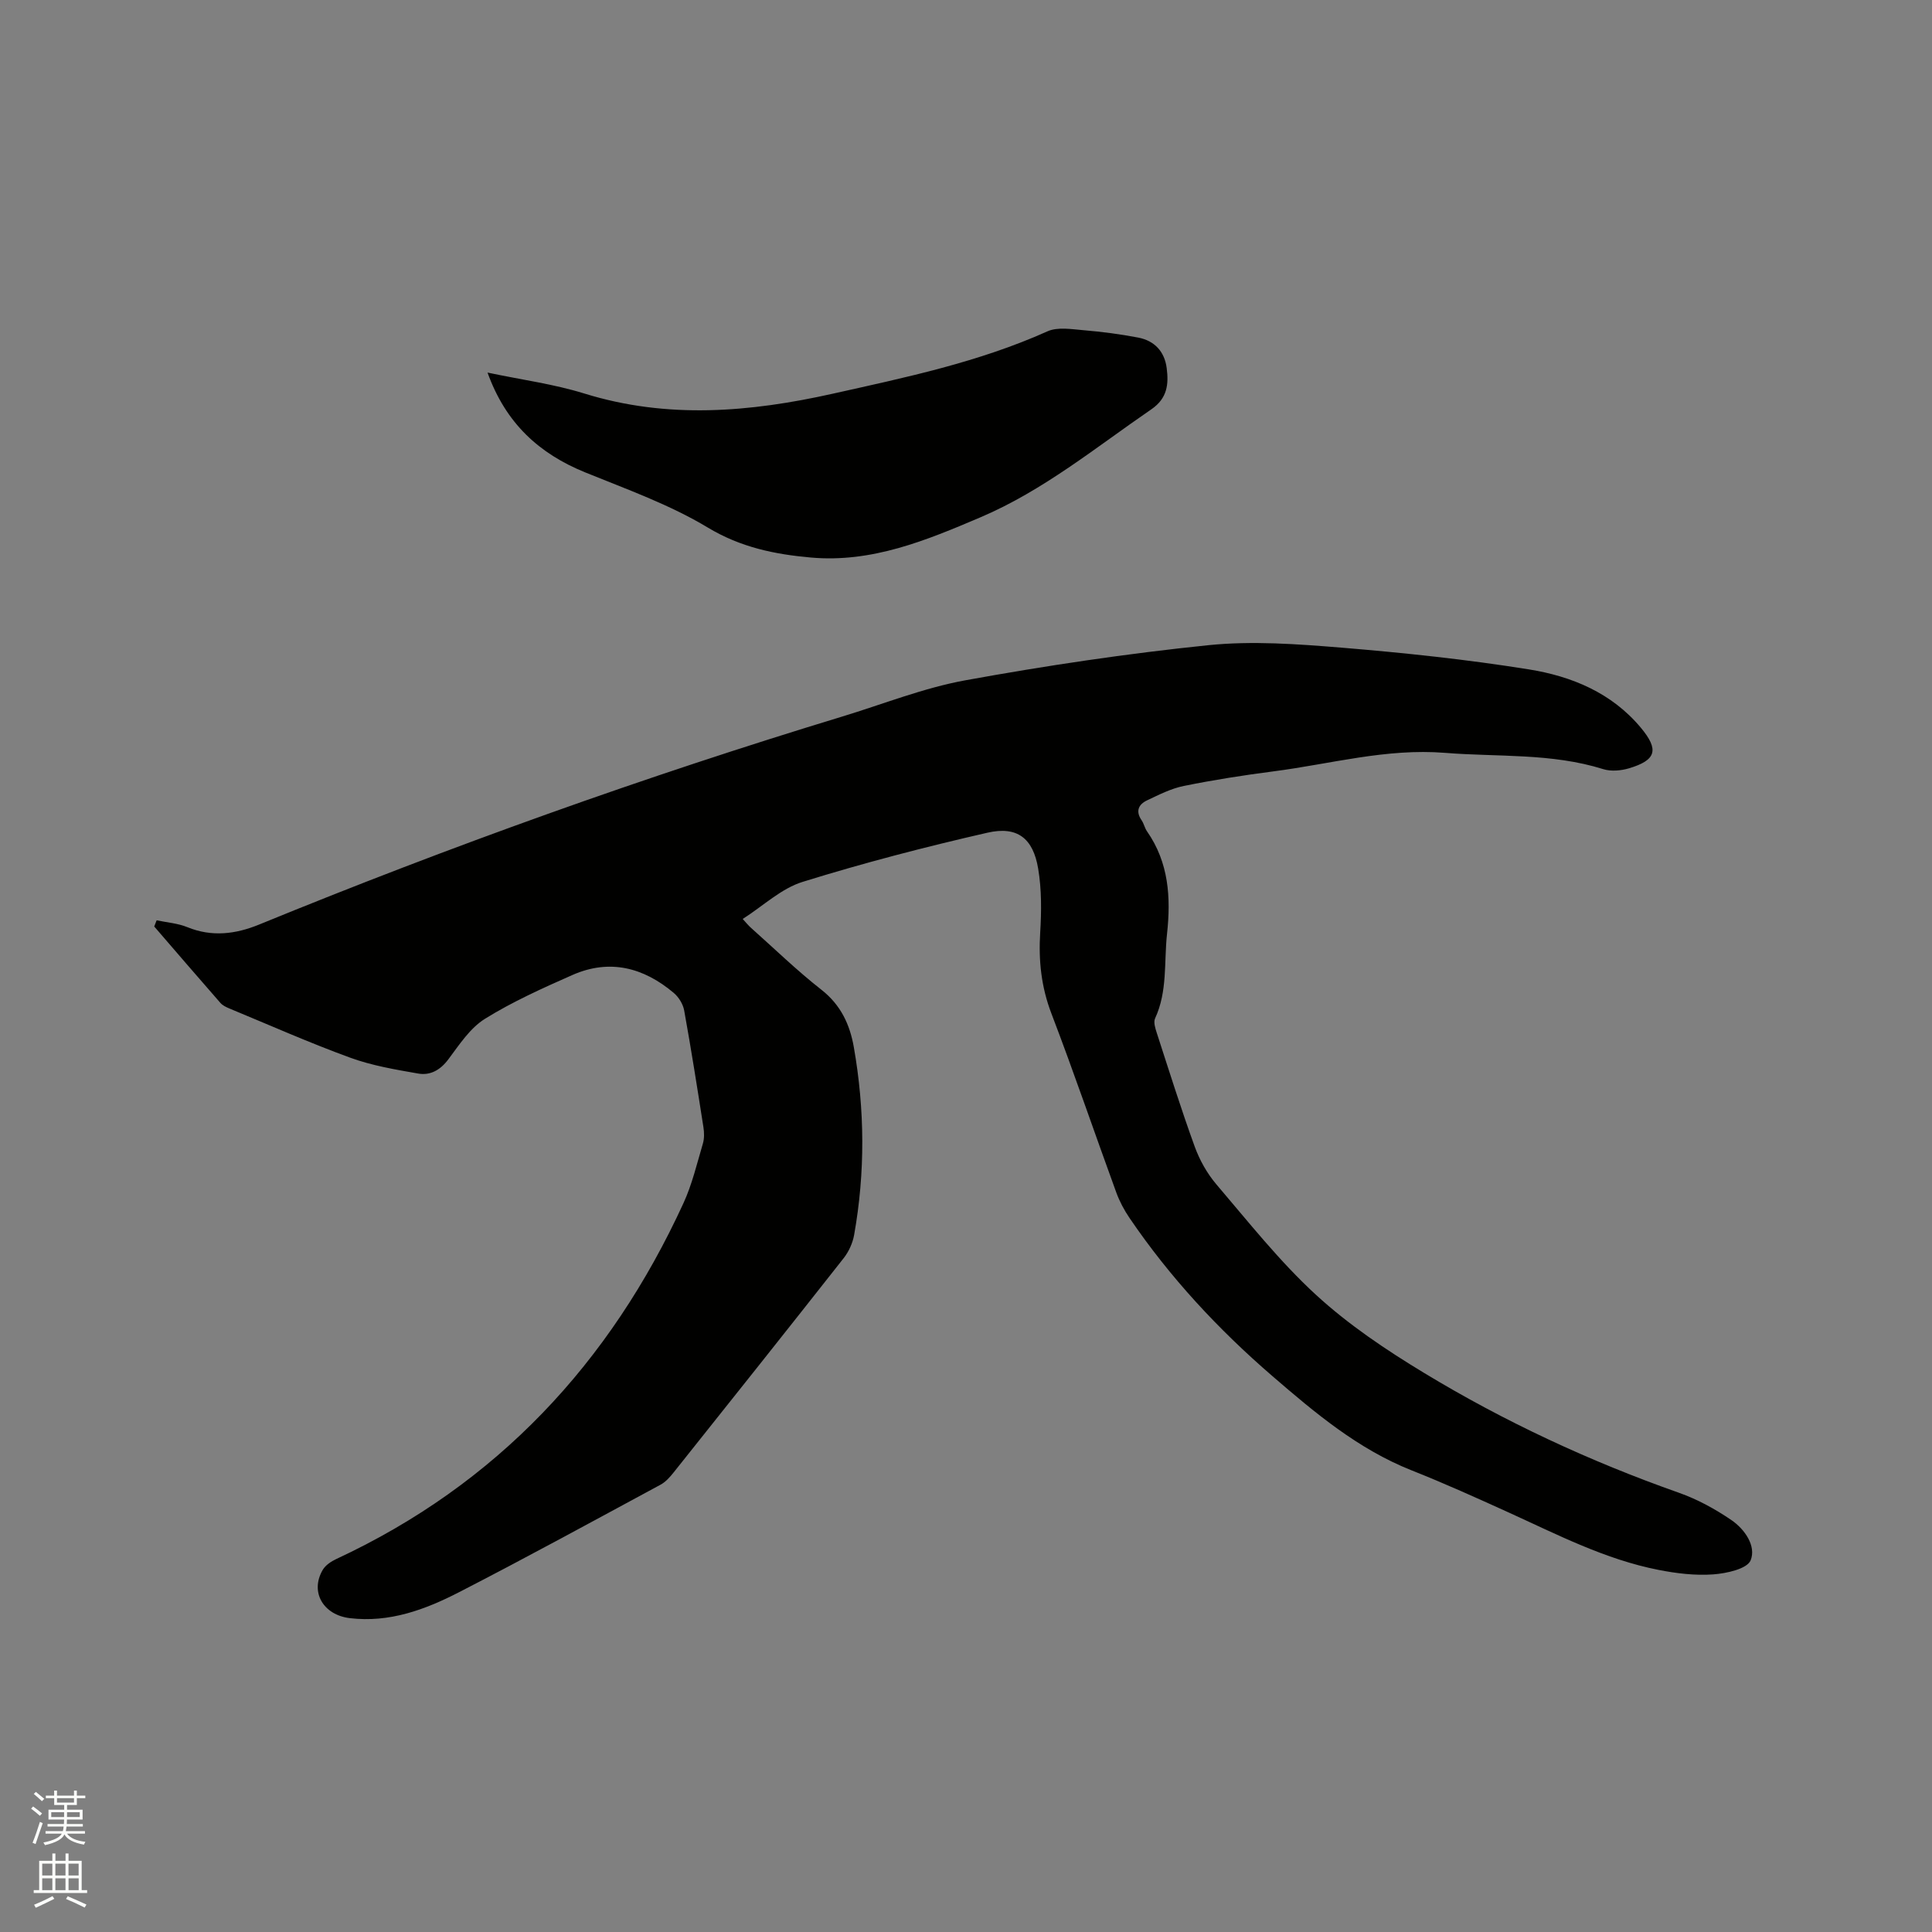 <svg enable-background="new 0 0 400 400" viewBox="0 0 400 400" xmlns="http://www.w3.org/2000/svg"><rect x="0" y="0" width="400" height="400" fill="#808080" stroke="none"/><path d="m6.44 374.46.42-.45c.65.47 1.27.95 1.85 1.44l-.45.49c-.65-.56-1.25-1.06-1.82-1.48m.93 7.33-.63-.26c.55-1.36 1.05-2.8 1.52-4.33.19.1.38.19.59.27-.46 1.29-.95 2.73-1.48 4.32m-.38-10.38.44-.42c.43.34 1.01.82 1.74 1.44l-.49.49c-.53-.51-1.09-1.01-1.69-1.51m2.5.35h1.72v-1.04h.59v1.04h3.52v-1.04h.59v1.04h1.75v.53h-1.75v1.42h-2.03v.97h3.22v2.03h-3.24c0 .35-.01.66-.03.93h3.32v.53h-3.37c-.03.27-.08.58-.15.94h3.96v.53h-3.71c.67.92 1.93 1.48 3.79 1.68-.13.24-.23.44-.29.59-2.13-.38-3.48-1.08-4.04-2.12-.43.97-1.77 1.72-4.03 2.23-.09-.19-.2-.37-.33-.55 2.1-.42 3.37-1.03 3.81-1.83h-3.36v-.53h3.58c.08-.29.13-.61.16-.94h-3.33v-.53h3.39c.02-.27.04-.58.04-.93h-3.23v-2.03h3.25v-.97h-2.07v-1.42h-1.73zm1.12 3.44v1h2.65c.01-.3.02-.44.01-.4v-.25-.35zm1.19-2h3.52v-.91h-3.52zm4.71 2h-2.63v.59c0 .15-.01.28-.01.4h2.64z" fill="#fbfcfa"/><path d="m13.56 383.74h.63v1.52h2.72v6.07h1.13v.6h-11.06v-.6h1.13v-6.07h2.73v-1.52h.63v1.52h2.1v-1.52zm-2.69 8.83.38.56c-1.24.63-2.53 1.25-3.85 1.85-.1-.21-.21-.42-.34-.63 1.36-.55 2.63-1.15 3.81-1.78m-2.13-4.27h2.1v-2.45h-2.1zm0 3.04h2.1v-2.46h-2.1zm2.72-3.04h2.1v-2.45h-2.1zm0 3.04h2.1v-2.46h-2.1zm6.07 3.6c-1.41-.71-2.7-1.3-3.86-1.78l.35-.56c1.45.62 2.75 1.19 3.88 1.72zm-1.25-9.09h-2.1v2.45h2.1zm-2.09 5.49h2.1v-2.46h-2.1z" fill="#fbfcfa"/><g fill="#010100"><path d="m32.43 190.54c2.13.45 4.37.61 6.36 1.42 5.08 2.07 9.98 1.45 14.83-.53 39.58-16.2 79.78-30.62 120.7-43.06 8.5-2.58 16.86-5.94 25.54-7.52 16.66-3.03 33.46-5.54 50.31-7.27 9.09-.93 18.42-.24 27.58.51 12.97 1.07 25.95 2.44 38.79 4.5 8.84 1.42 17.14 4.83 23.19 12.09 3.77 4.53 3.22 6.69-2.46 8.39-1.66.49-3.7.68-5.31.18-10.72-3.37-21.82-2.5-32.77-3.38-12.16-.98-23.76 2.32-35.59 3.84-6.19.8-12.37 1.77-18.49 3.01-2.64.53-5.16 1.82-7.63 2.99-1.78.84-2.41 2.26-1.12 4.12.47.69.63 1.59 1.11 2.28 4.52 6.47 4.97 13.71 4.15 21.24-.64 5.85.13 11.88-2.47 17.49-.37.79.04 2.06.35 3.02 2.55 7.85 5.02 15.74 7.84 23.5 1.01 2.79 2.56 5.57 4.48 7.83 6.68 7.82 13.11 15.98 20.65 22.9 6.73 6.18 14.49 11.39 22.34 16.14 16.69 10.12 34.35 18.32 52.79 24.83 3.83 1.35 7.52 3.37 10.87 5.66 2.75 1.88 5.18 5.36 3.98 8.33-.72 1.77-4.99 2.71-7.74 2.91-3.74.27-7.62-.2-11.33-.93-11.02-2.16-20.94-7.3-31.05-11.9-6.65-3.02-13.31-6.03-20.1-8.72-11.06-4.39-19.98-11.9-28.8-19.51-11.2-9.66-21.22-20.44-29.56-32.71-1.12-1.64-2.08-3.45-2.76-5.31-4.5-12.33-8.73-24.76-13.42-37.02-2.11-5.51-2.69-10.97-2.33-16.77.27-4.4.31-8.93-.42-13.26-1.05-6.28-4.32-8.84-10.49-7.43-12.88 2.94-25.69 6.27-38.3 10.19-4.39 1.36-8.09 4.93-12.38 7.67.67.73 1.16 1.35 1.74 1.86 4.83 4.3 9.49 8.83 14.57 12.81 3.99 3.13 5.87 7.18 6.69 11.84 2.28 12.95 2.38 25.94.07 38.9-.3 1.69-1.11 3.47-2.17 4.82-11.67 14.83-23.42 29.59-35.19 44.35-.77.97-1.67 1.99-2.74 2.56-13.88 7.49-27.73 15.07-41.76 22.28-6.99 3.59-14.37 6.32-22.55 5.34-5.5-.66-8.29-5.4-5.62-9.98.57-.98 1.75-1.77 2.83-2.27 33.25-15.48 56.66-40.58 71.85-73.64 1.8-3.91 2.8-8.2 4.03-12.35.32-1.07.29-2.33.11-3.45-1.26-8.06-2.53-16.12-3.98-24.14-.24-1.31-1.13-2.75-2.16-3.62-6.23-5.26-13.27-7.1-20.97-3.71-6.18 2.73-12.4 5.52-18.11 9.07-3.09 1.92-5.32 5.37-7.59 8.4-1.66 2.22-3.74 3.37-6.22 2.94-4.76-.83-9.62-1.65-14.13-3.3-8.44-3.08-16.68-6.74-24.99-10.18-.66-.28-1.39-.62-1.85-1.15-4.6-5.25-9.14-10.54-13.7-15.82.16-.43.33-.85.5-1.28z"/><path d="m100.94 77.14c7.06 1.49 13.71 2.37 20.03 4.33 17.21 5.34 34.29 3.87 51.45.04 15.09-3.37 30.21-6.52 44.44-12.91 2.12-.95 5.02-.44 7.52-.23 3.79.32 7.58.81 11.31 1.53 3.34.65 5.42 2.88 5.86 6.3.43 3.33.16 6.25-3.17 8.54-11.52 7.9-22.35 16.81-35.38 22.36-11.26 4.8-22.51 9.46-35.14 8.33-7.49-.67-14.51-2.11-21.31-6.2-7.9-4.76-16.79-7.93-25.4-11.43-9.53-3.88-16.44-10.15-20.21-20.66z"/></g></svg>